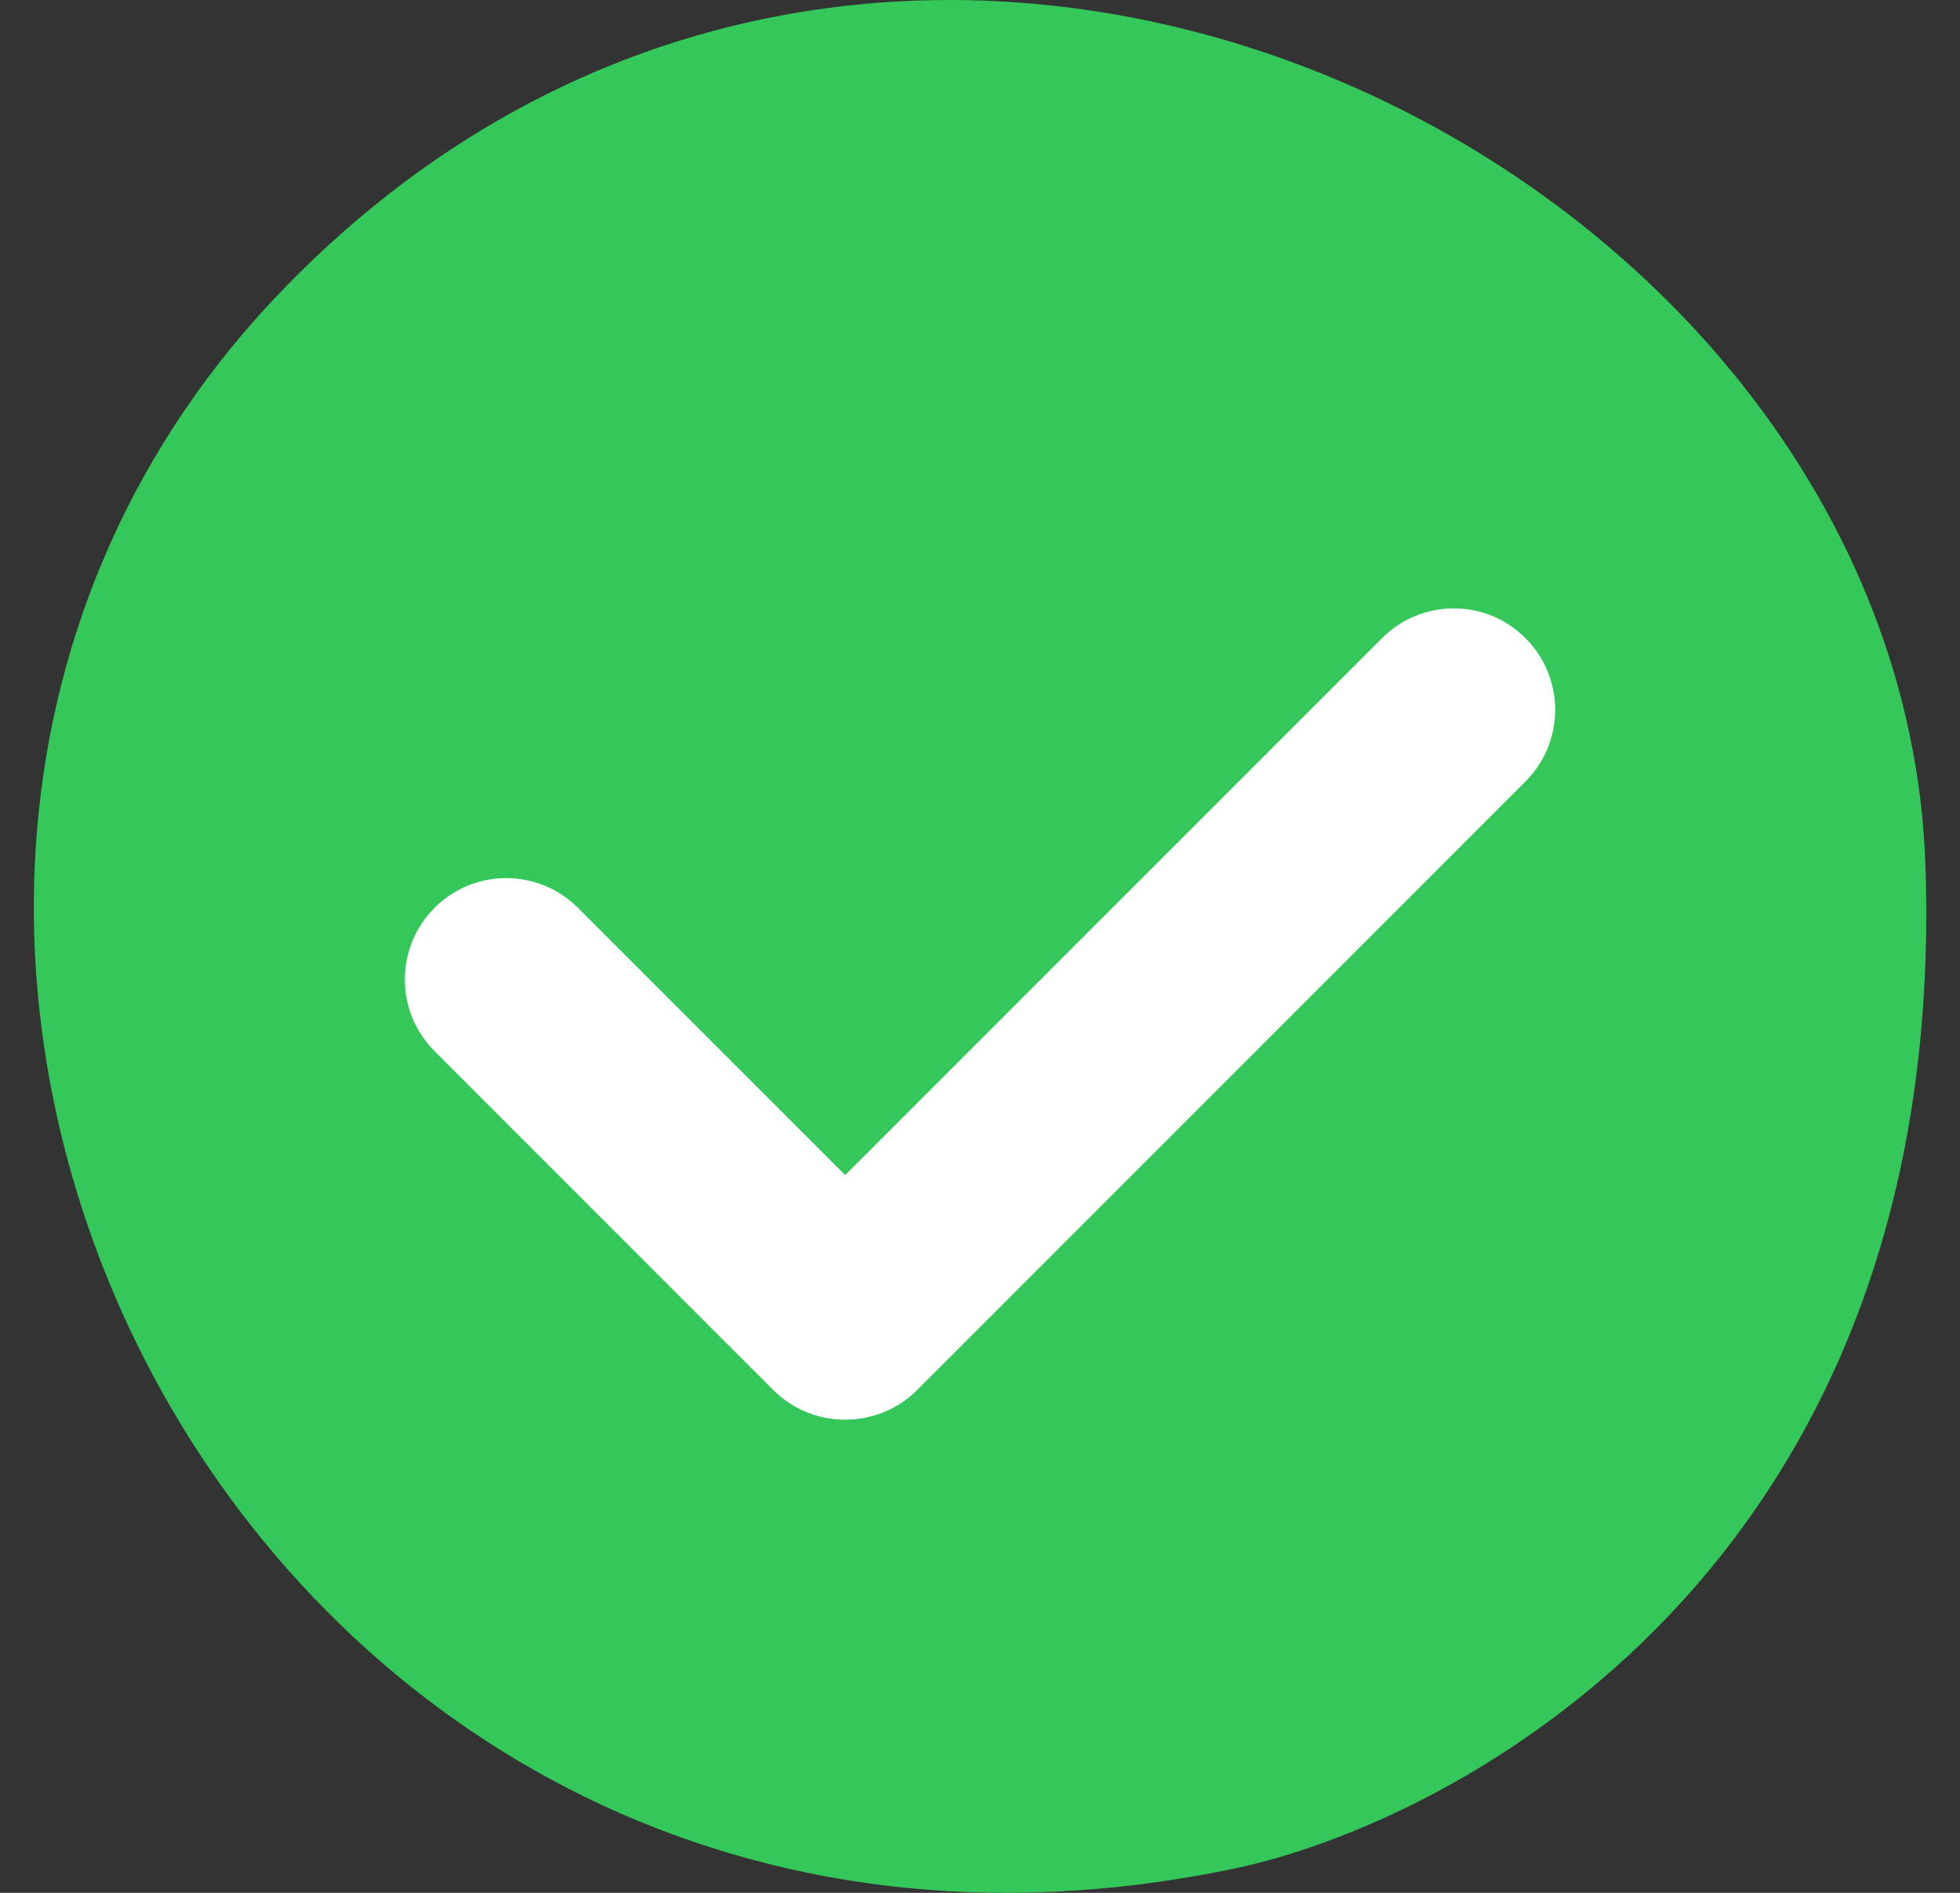 <svg width="29" height="28" viewBox="0 0 29 28" fill="none" xmlns="http://www.w3.org/2000/svg">
<rect x="0" y="0" width="29" height="28" fill="#333333" stroke="none"/>
<path fill-rule="evenodd" clip-rule="evenodd" d="M18.28 27.637C21.461 26.967 28.85 23.232 28.488 12.786C28.125 2.346 13.287 -5.052 4.227 4.241C-4.834 13.535 3.703 30.708 18.28 27.637Z" fill="#34C759"/>
<path fill-rule="evenodd" clip-rule="evenodd" d="M12.511 20.999C12.127 20.999 11.743 20.853 11.45 20.56C10.866 19.974 10.866 19.024 11.45 18.438L20.45 9.439C21.035 8.853 21.985 8.853 22.57 9.439C23.157 10.025 23.157 10.975 22.57 11.561L13.572 20.56C13.28 20.853 12.896 20.999 12.511 20.999Z" fill="white"/>
<path fill-rule="evenodd" clip-rule="evenodd" d="M12.5 20.999C12.116 20.999 11.732 20.853 11.439 20.56L6.43 15.55C5.844 14.964 5.844 14.015 6.43 13.429C7.015 12.842 7.965 12.844 8.551 13.429L13.561 18.438C14.146 19.024 14.146 19.974 13.561 20.56C13.268 20.853 12.884 20.999 12.5 20.999Z" fill="white"/>
</svg>
